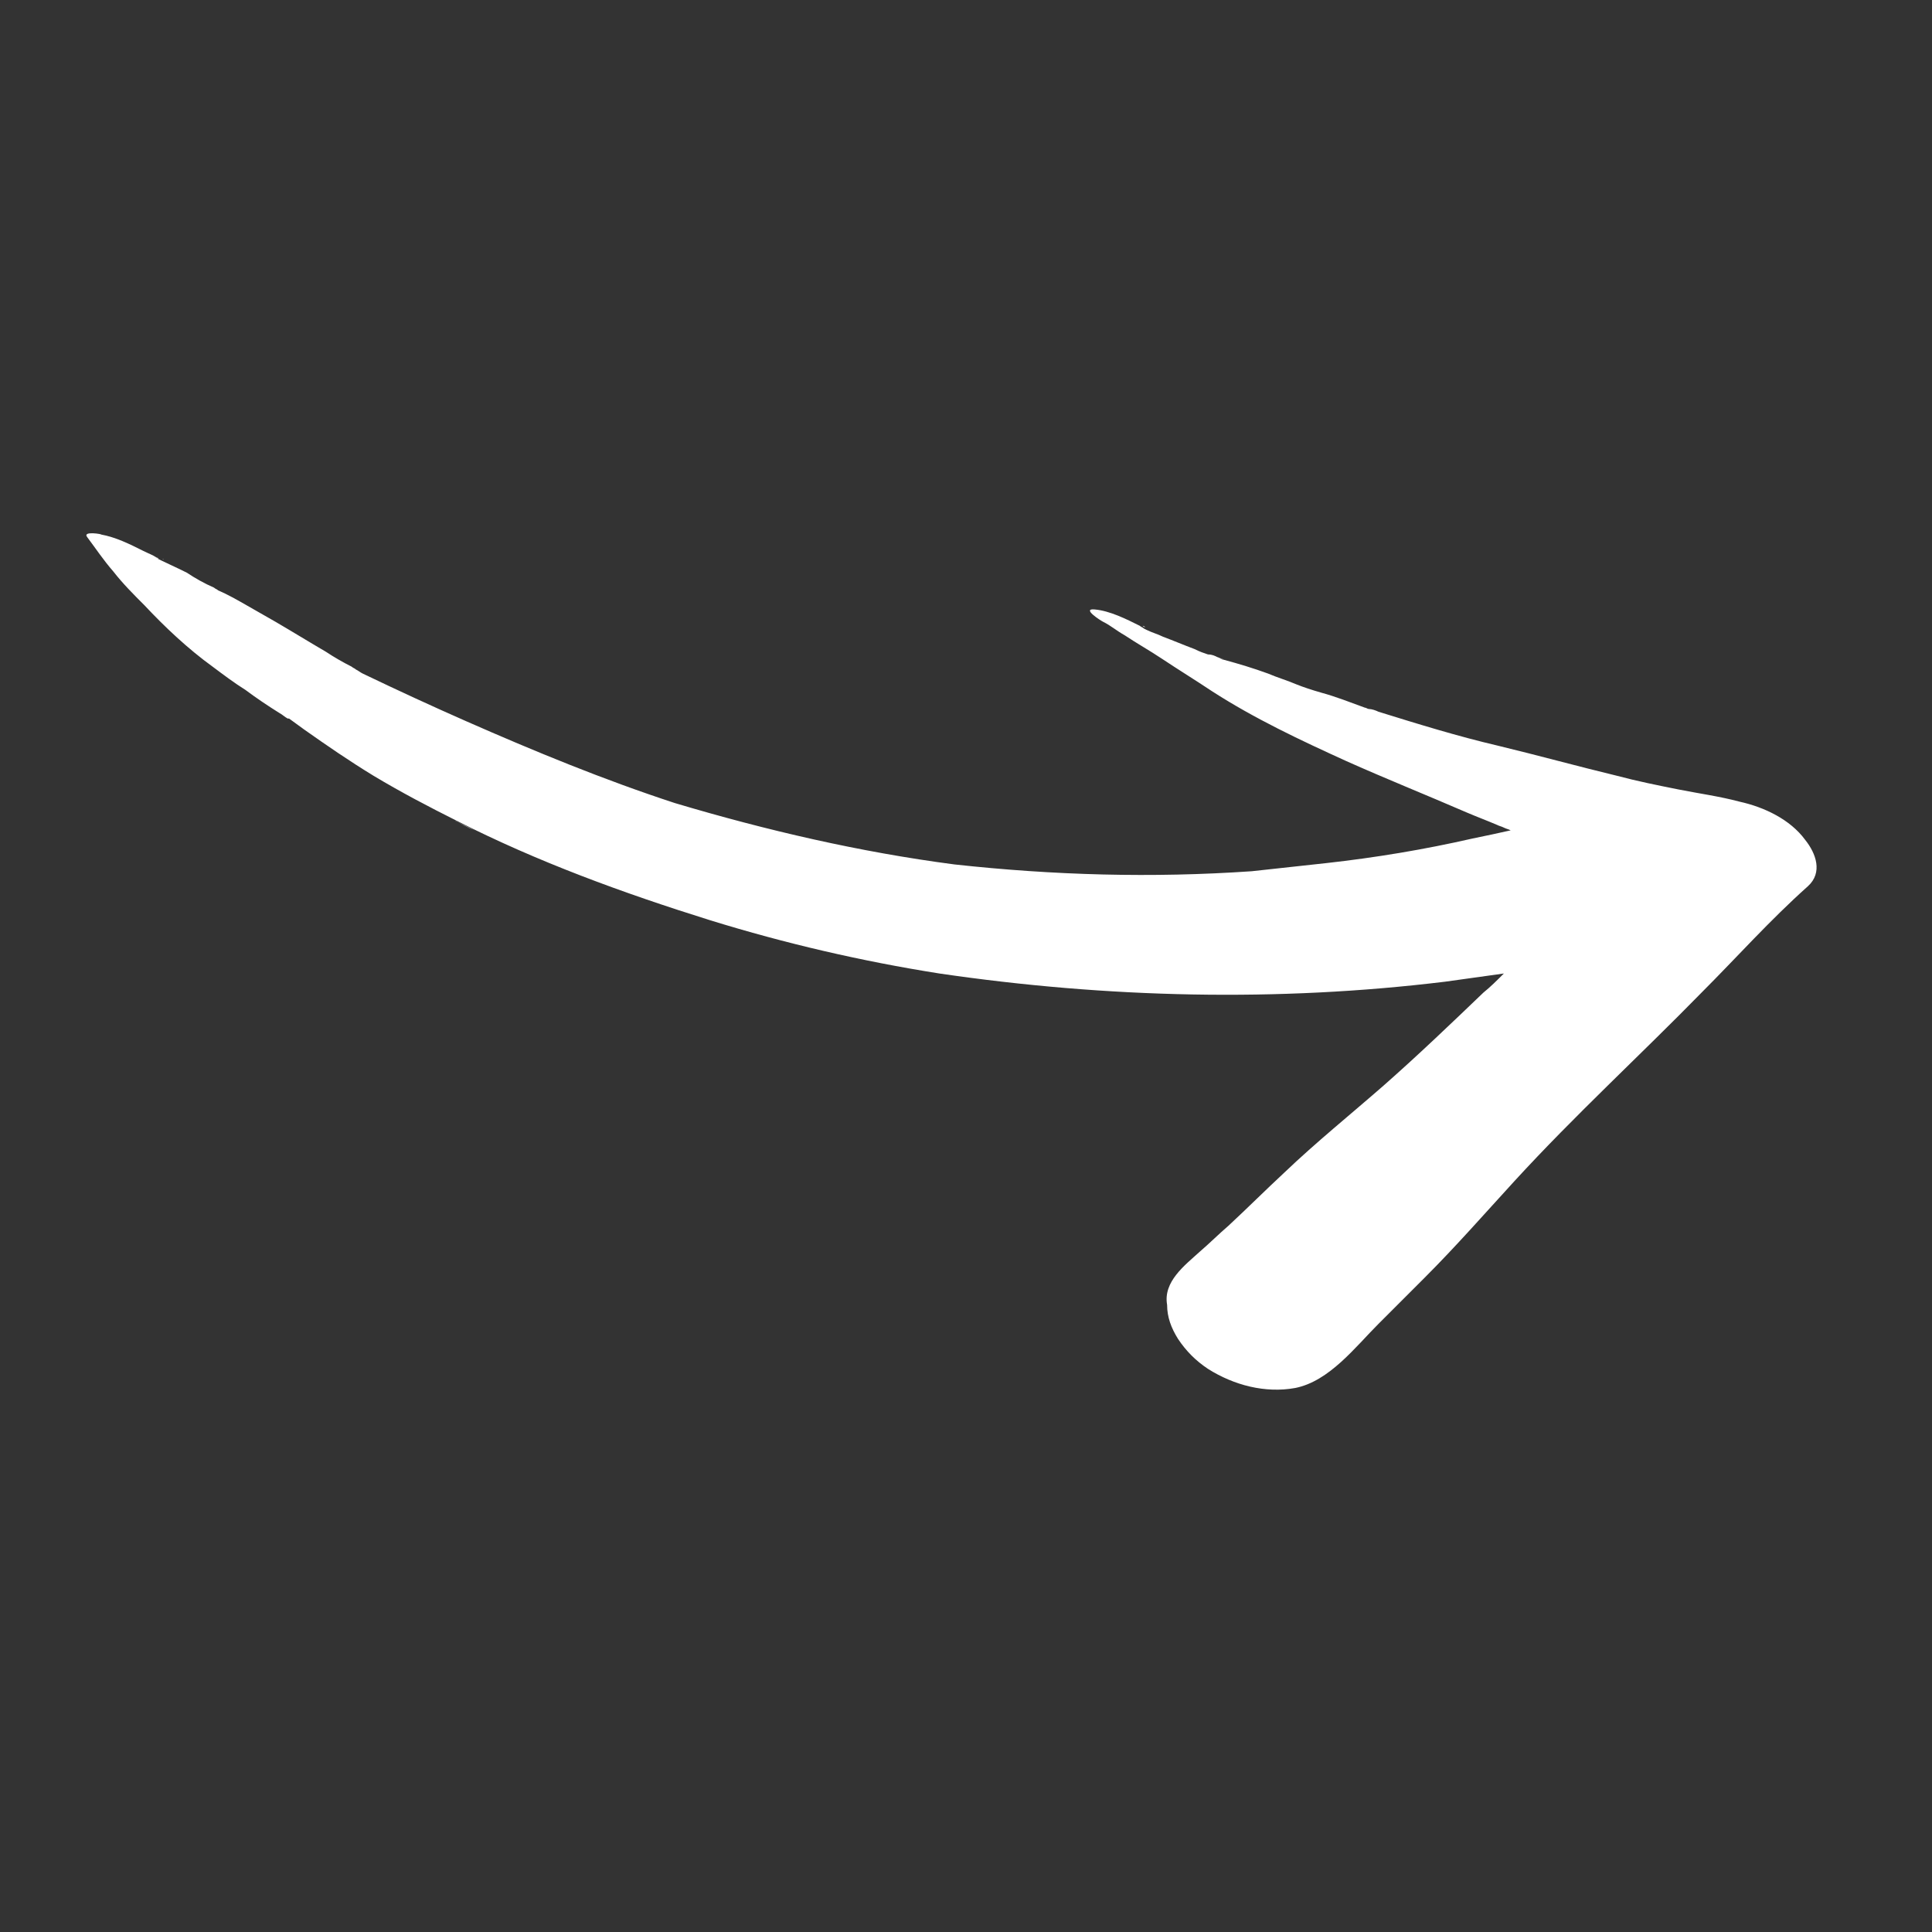 <?xml version="1.0" encoding="utf-8"?>
<!-- Generator: Adobe Illustrator 26.0.1, SVG Export Plug-In . SVG Version: 6.00 Build 0)  -->
<svg version="1.1" id="Calque_1" xmlns="http://www.w3.org/2000/svg" xmlns:xlink="http://www.w3.org/1999/xlink" x="0px" y="0px"
	 viewBox="0 0 141.7 141.7" style="enable-background:new 0 0 141.7 141.7;" xml:space="preserve">
<rect x="0" y="0" width="141.7" height="141.7" fill="#333333" stroke="none"/>
<style type="text/css">
	.st0{fill:#FFF;}
</style>
<g>
	<path class="st0" d="M11.9,41C12,41,12.1,41.1,11.9,41L11.9,41z"/>
	<path class="st0" d="M34.8,60.9c-0.4-0.2-0.8-0.4-1.2-0.6c-0.1,0-0.1-0.1-0.2-0.1C33.8,60.4,34.3,60.7,34.8,60.9z"/>
	<path class="st0" d="M6.4,39.4c0.6,0.8,1.2,1.7,1.9,2.5c0.7,0.9,1.5,1.7,2.3,2.5c1.5,1.6,3.2,3.2,5,4.5c0.8,0.6,1.6,1.2,2.4,1.7
		c0.8,0.6,1.7,1.2,2.5,1.7c0.2,0.1,0.4,0.3,0.6,0.4c0,0,0,0,0.1,0c0.4,0.3,0.7,0.5,1.1,0.8c1.7,1.2,3.3,2.3,5.1,3.4
		c2,1.2,4.1,2.3,6.1,3.3c5.9,3,12.2,5.3,18.6,7.3c5.5,1.7,11.1,3,16.8,3.9c12.3,1.8,24.8,2.1,37.1,0.6c1.4-0.2,2.9-0.4,4.3-0.6
		c-0.5,0.5-1,1-1.5,1.4c-2.4,2.3-4.8,4.6-7.3,6.8c-2.4,2.1-5,4.2-7.3,6.4c-1.4,1.3-2.7,2.6-4.1,3.9c-0.7,0.6-1.4,1.3-2.1,1.9
		c-1.1,1-2.7,2.2-2.4,3.9c0,0.9,0.3,1.7,0.8,2.5c0.6,0.9,1.3,1.6,2.2,2.2c1.9,1.2,4.2,1.8,6.4,1.4c2.5-0.5,4.4-3,6.1-4.7
		c1.1-1.1,2.3-2.3,3.4-3.4c2.3-2.3,4.4-4.7,6.6-7.1c4.4-4.8,9.2-9.2,13.7-13.8c2.6-2.6,5-5.3,7.8-7.8c1.1-1,0.6-2.4-0.2-3.4
		c-1.1-1.5-3-2.4-4.8-2.8c-1.5-0.4-3-0.6-4.5-0.9c-1.5-0.3-3-0.6-4.5-1c-2.9-0.7-5.8-1.5-8.7-2.2c-3-0.7-5.9-1.6-8.8-2.5
		c-0.2-0.1-0.5-0.2-0.7-0.2c-0.1,0-0.2-0.1-0.3-0.1c-1.1-0.4-2.1-0.8-3.2-1.1c-0.7-0.2-1.3-0.4-1.8-0.6c-0.7-0.3-1.4-0.5-2.1-0.8
		c-1.1-0.4-2.1-0.7-3.2-1c-0.2,0-0.4-0.2-0.5-0.2c0.6,0.2,0.7,0.3,0,0c-0.2-0.1-0.4-0.2-0.7-0.2c-0.3-0.1-0.6-0.2-1-0.4
		c-0.8-0.3-1.5-0.6-2.3-0.9c-0.4-0.2-0.8-0.3-1.2-0.5c0,0,0,0,0,0c0.2,0.1,0,0-0.2-0.1c-0.1,0-0.1,0,0,0c-0.1-0.1-0.2-0.1-0.3-0.2
		c-1-0.5-2.2-1.1-3.3-1.2c-1-0.1,0.4,0.8,0.6,0.9c0.6,0.3,0.9,0.6,1.6,1c0.9,0.6,1.8,1.1,2.7,1.7c1.2,0.8,2.5,1.6,3.7,2.4
		c3.1,2,6.5,3.6,9.8,5.1c2.9,1.3,5.9,2.5,8.9,3.8c0.7,0.3,1.5,0.6,2.2,0.9c0.2,0.1,0.3,0.1,0.5,0.2c0.2,0.1,0.3,0.1,0.5,0.2
		c-0.9,0.2-1.8,0.4-2.8,0.6c-3.5,0.8-7.1,1.4-10.7,1.8c-1.8,0.2-3.7,0.4-5.5,0.6c-7.3,0.5-14.5,0.3-21.8-0.5
		c-6.9-0.9-13.8-2.5-20.5-4.5c-5.2-1.7-10.3-3.8-15.3-6c-2.5-1.1-5.1-2.3-7.6-3.5c-0.2-0.1-0.3-0.2-0.5-0.3
		c-0.1-0.1-0.2-0.1-0.3-0.2c-0.6-0.3-1.3-0.7-1.9-1.1c-1.2-0.7-2.5-1.5-3.7-2.2c-0.7-0.4-1.4-0.8-2.1-1.2c-0.7-0.4-1.4-0.8-2.1-1.1
		c-0.1-0.1-0.2-0.1-0.3-0.2c-0.7-0.3-1.4-0.7-2-1.1c-0.8-0.4-1.7-0.8-2.5-1.2c0.2,0.1,0.4,0.2,0.5,0.2c-0.1,0-0.1-0.1-0.2-0.1
		c-0.3-0.2-0.6-0.3-1-0.5c-1-0.5-2-1-3.1-1.2C7.6,39.2,6,38.9,6.4,39.4z M110.9,60.8C110.9,60.8,110.9,60.8,110.9,60.8
		C110.8,60.8,110.8,60.8,110.9,60.8z"/>
	<path class="st0" d="M84,46C84,46,84,46,84,46c0,0-0.1-0.1-0.2-0.1c0,0,0,0,0,0C83.9,46,84,46,84,46z"/>
</g>
</svg>

